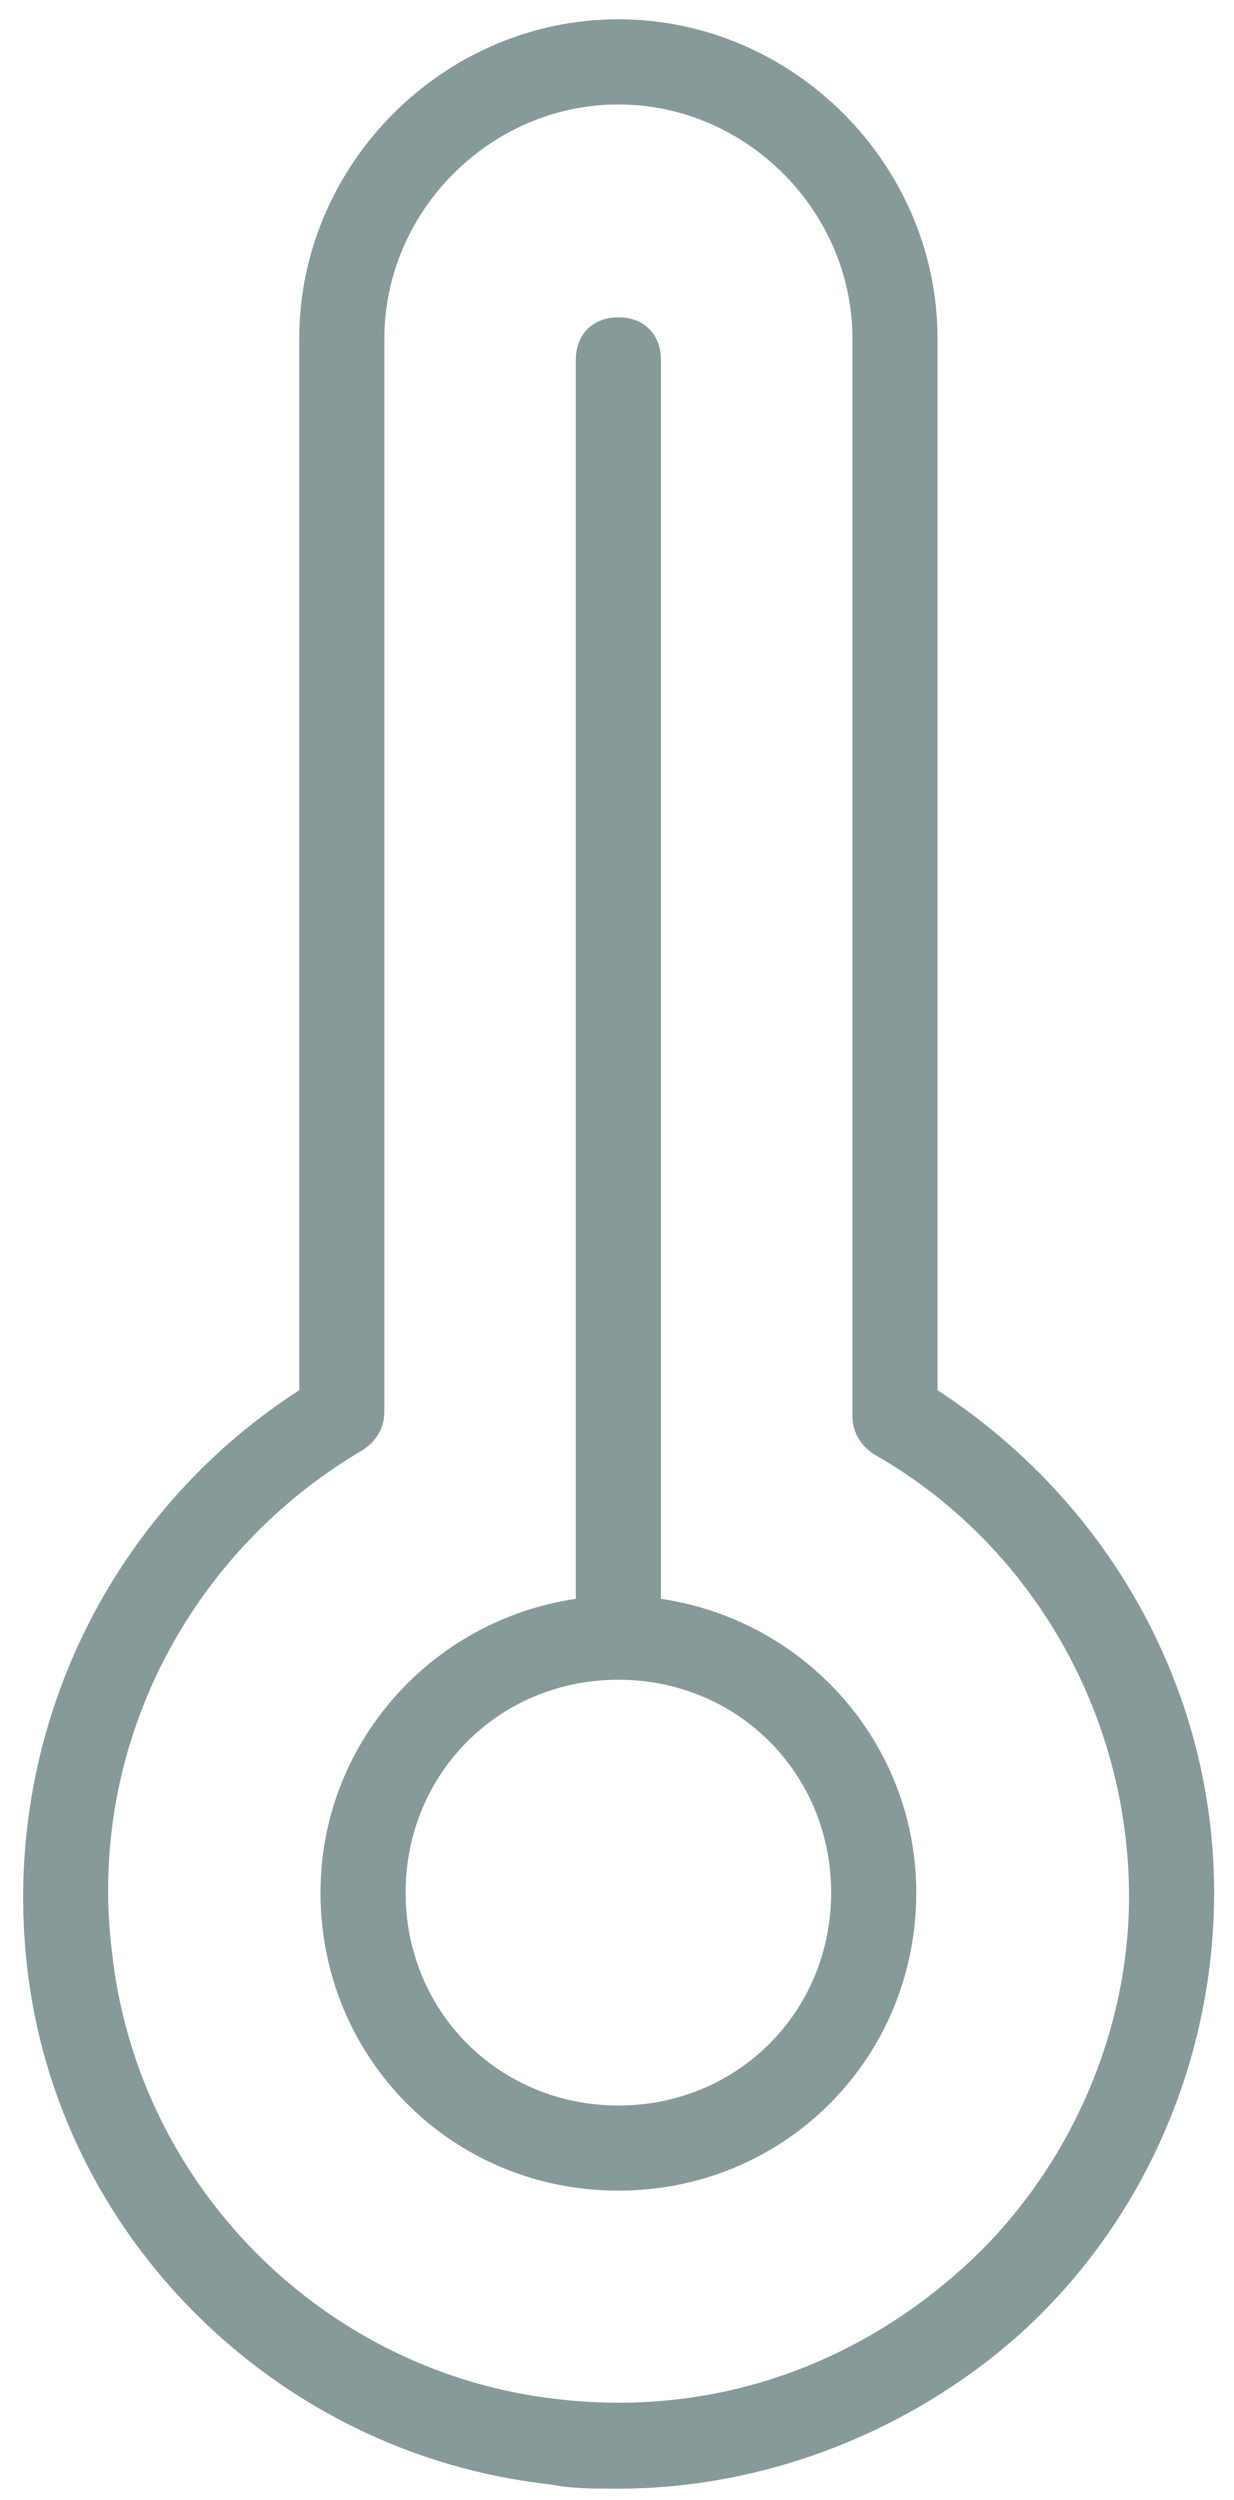 <svg width="40" height="81" viewBox="0 0 40 81" fill="none" xmlns="http://www.w3.org/2000/svg">
<path d="M21.424 51.797V11.659C21.424 10.832 20.872 10.28 20.045 10.28C19.217 10.28 18.665 10.832 18.665 11.659V51.797C13.976 52.487 10.389 56.487 10.389 61.315C10.389 66.694 14.665 70.97 20.045 70.97C25.425 70.97 29.701 66.694 29.701 61.315C29.701 56.487 26.113 52.487 21.424 51.797ZM20.045 68.212C16.183 68.212 13.148 65.177 13.148 61.315C13.148 57.453 16.183 54.418 20.045 54.418C23.907 54.418 26.941 57.453 26.941 61.315C26.941 65.177 23.907 68.212 20.045 68.212Z" fill="#869A9A"/>
<path d="M30.39 45.039V10.97C30.39 5.315 25.7 0.625 20.045 0.625C14.39 0.625 9.7 5.315 9.7 10.97V45.039C3.493 49.039 0.044 56.211 0.872 63.66C1.838 72.487 9.01 79.522 17.838 80.487C18.528 80.625 19.217 80.625 20.045 80.625C24.735 80.625 29.424 78.832 33.011 75.659C37.011 72.073 39.356 66.832 39.356 61.315C39.356 54.694 35.907 48.626 30.39 45.039ZM31.08 73.591C27.493 76.763 22.942 78.281 18.114 77.729C10.527 76.901 4.458 70.832 3.631 63.246C2.804 56.626 6.114 50.281 11.769 46.97C12.183 46.694 12.459 46.281 12.459 45.729V10.97C12.459 6.832 15.907 3.384 20.045 3.384C24.183 3.384 27.631 6.832 27.631 10.97V45.867C27.631 46.418 27.907 46.832 28.321 47.108C33.424 50.004 36.597 55.522 36.597 61.453C36.597 66.004 34.528 70.556 31.08 73.591Z" fill="#869A9A"/>
</svg>
